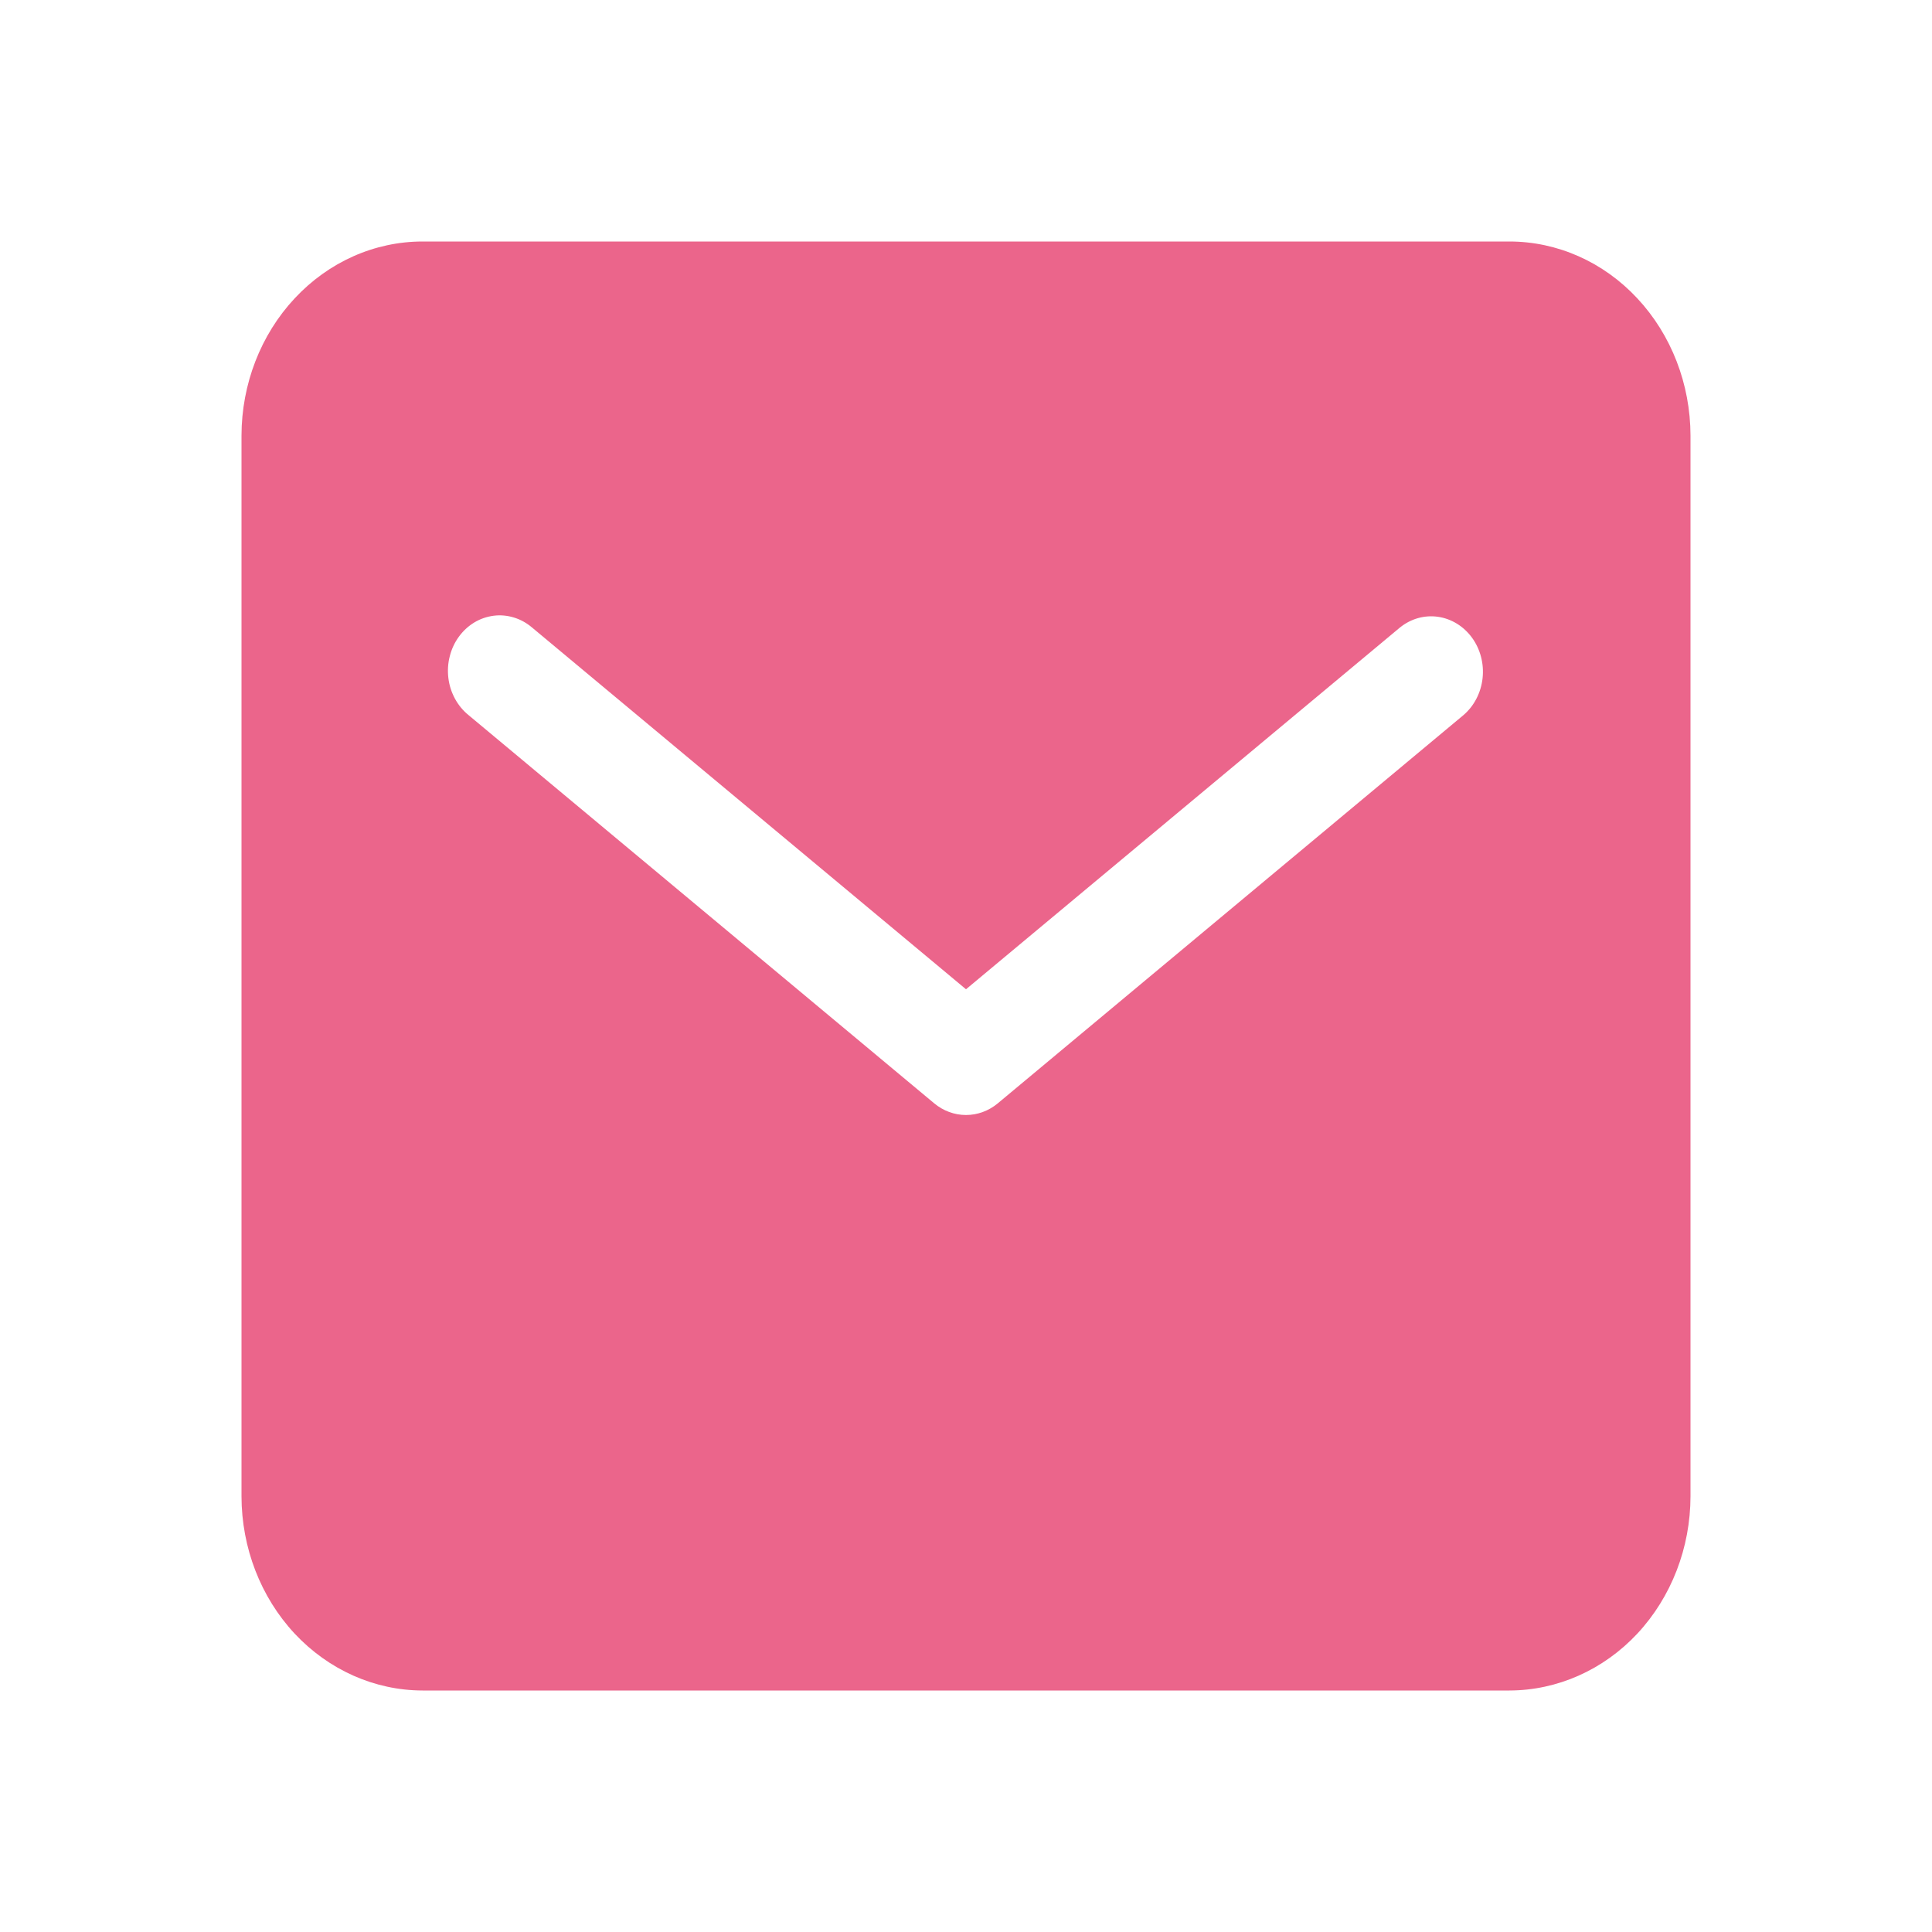 <svg width="24" height="24" viewBox="0 0 24 24" fill="none" xmlns="http://www.w3.org/2000/svg">
<path d="M18.75 3H5.25C4.653 3 4.082 3.254 3.66 3.707C3.238 4.159 3.001 4.772 3 5.411V18.588C3.001 19.227 3.238 19.84 3.66 20.293C4.082 20.744 4.653 20.999 5.25 21H18.75C19.346 20.999 19.919 20.744 20.34 20.293C20.762 19.84 20.999 19.227 21 18.588V5.411C20.999 4.772 20.762 4.159 20.34 3.707C19.919 3.254 19.346 3 18.75 3ZM18.18 8.883L12.395 13.706C12.282 13.8 12.143 13.851 12 13.851C11.857 13.851 11.718 13.8 11.605 13.706L5.82 8.883C5.752 8.828 5.695 8.759 5.652 8.68C5.609 8.601 5.581 8.514 5.57 8.424C5.559 8.333 5.564 8.241 5.587 8.153C5.609 8.065 5.647 7.982 5.7 7.91C5.752 7.838 5.817 7.778 5.891 7.733C5.965 7.688 6.047 7.66 6.132 7.649C6.216 7.638 6.302 7.646 6.384 7.671C6.466 7.696 6.542 7.738 6.609 7.795L12 12.289L17.391 7.795C17.526 7.686 17.695 7.638 17.863 7.662C18.03 7.686 18.182 7.779 18.286 7.922C18.39 8.065 18.437 8.246 18.417 8.426C18.397 8.606 18.312 8.77 18.18 8.883Z" fill="#EB658B"/>
</svg>
